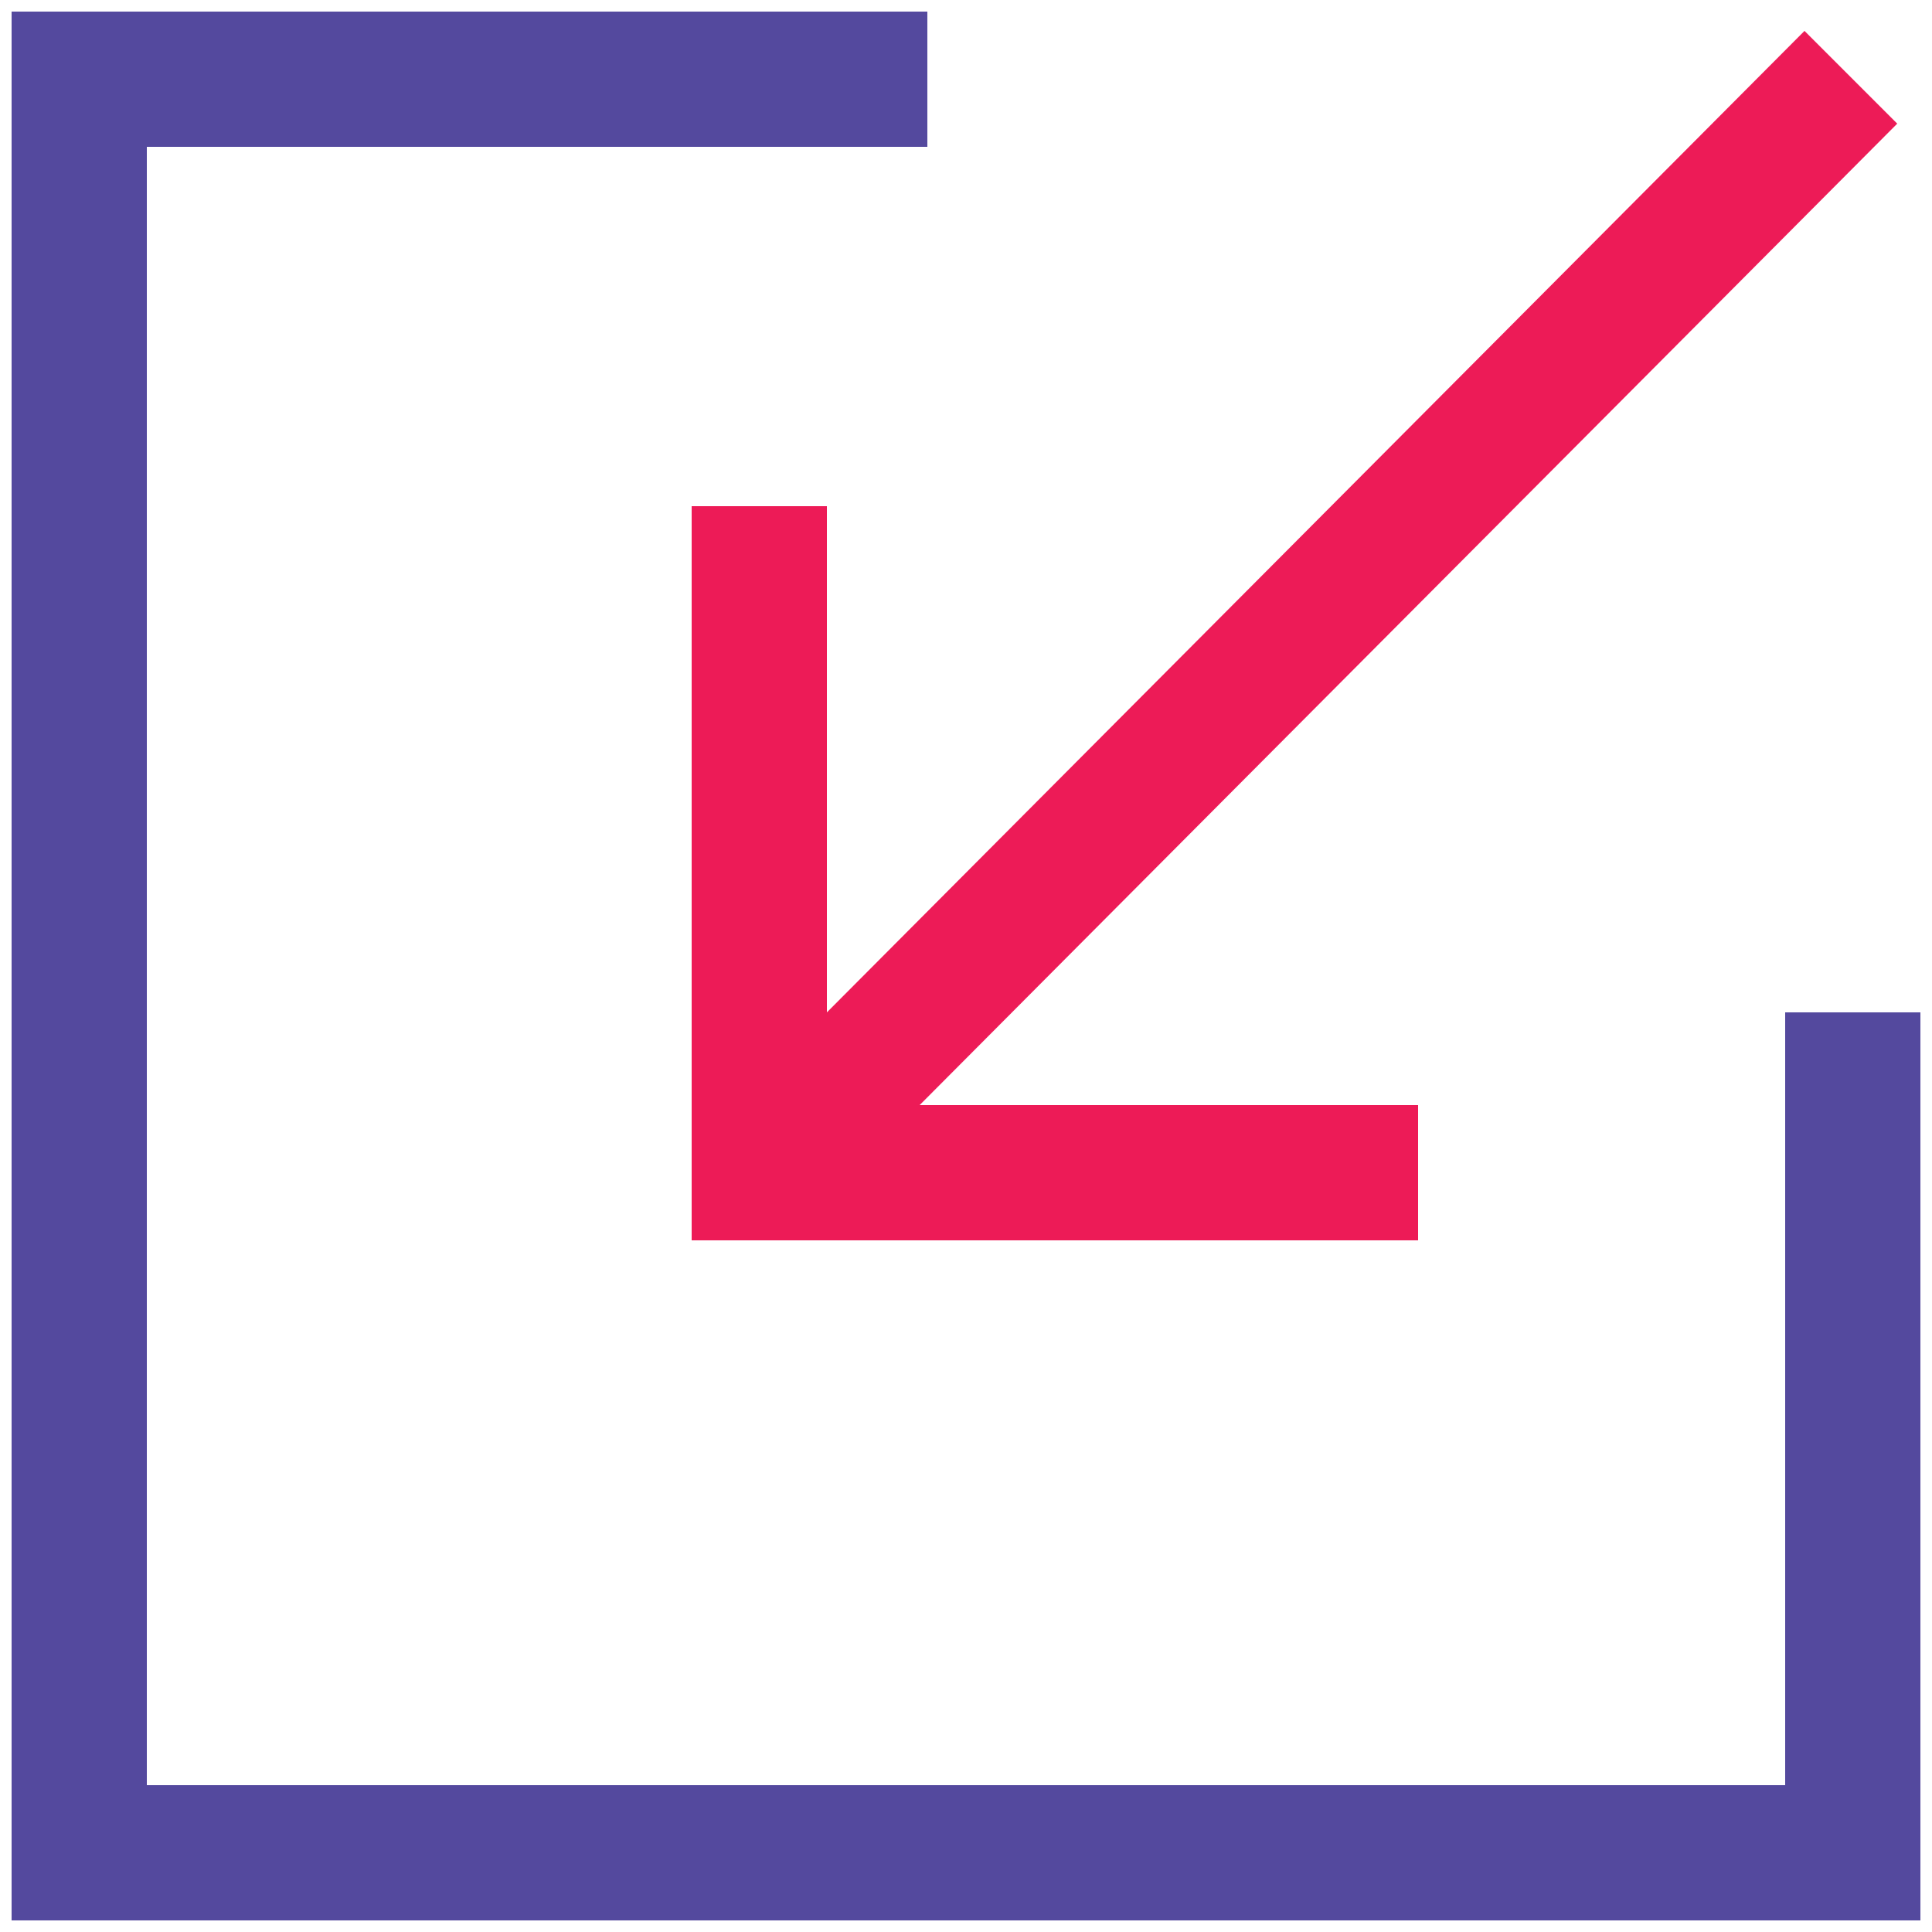 <?xml version="1.0" encoding="utf-8"?>
<!-- Generator: Adobe Illustrator 25.2.0, SVG Export Plug-In . SVG Version: 6.00 Build 0)  -->
<svg version="1.1" id="Layer_1" xmlns="http://www.w3.org/2000/svg" xmlns:xlink="http://www.w3.org/1999/xlink" x="0px" y="0px"
	 viewBox="0 0 50 50" style="enable-background:new 0 0 50 50;" xml:space="preserve">
<style type="text/css">
	.st0{fill:#54499E;}
	.st1{fill:#ED1B57;}
</style>
<g>
	<path class="st0" d="M49.7,26.2v23.5H0.3V0.3H24v3.5H3.8v42.4h42.4v-20H49.7z"/>
	<path class="st1" d="M23.8,28.6h12.9v3.5H17.9v-19h3.5v13.1L46.7,0.8l2.4,2.4L23.8,28.6z"/>
</g>
</svg>
